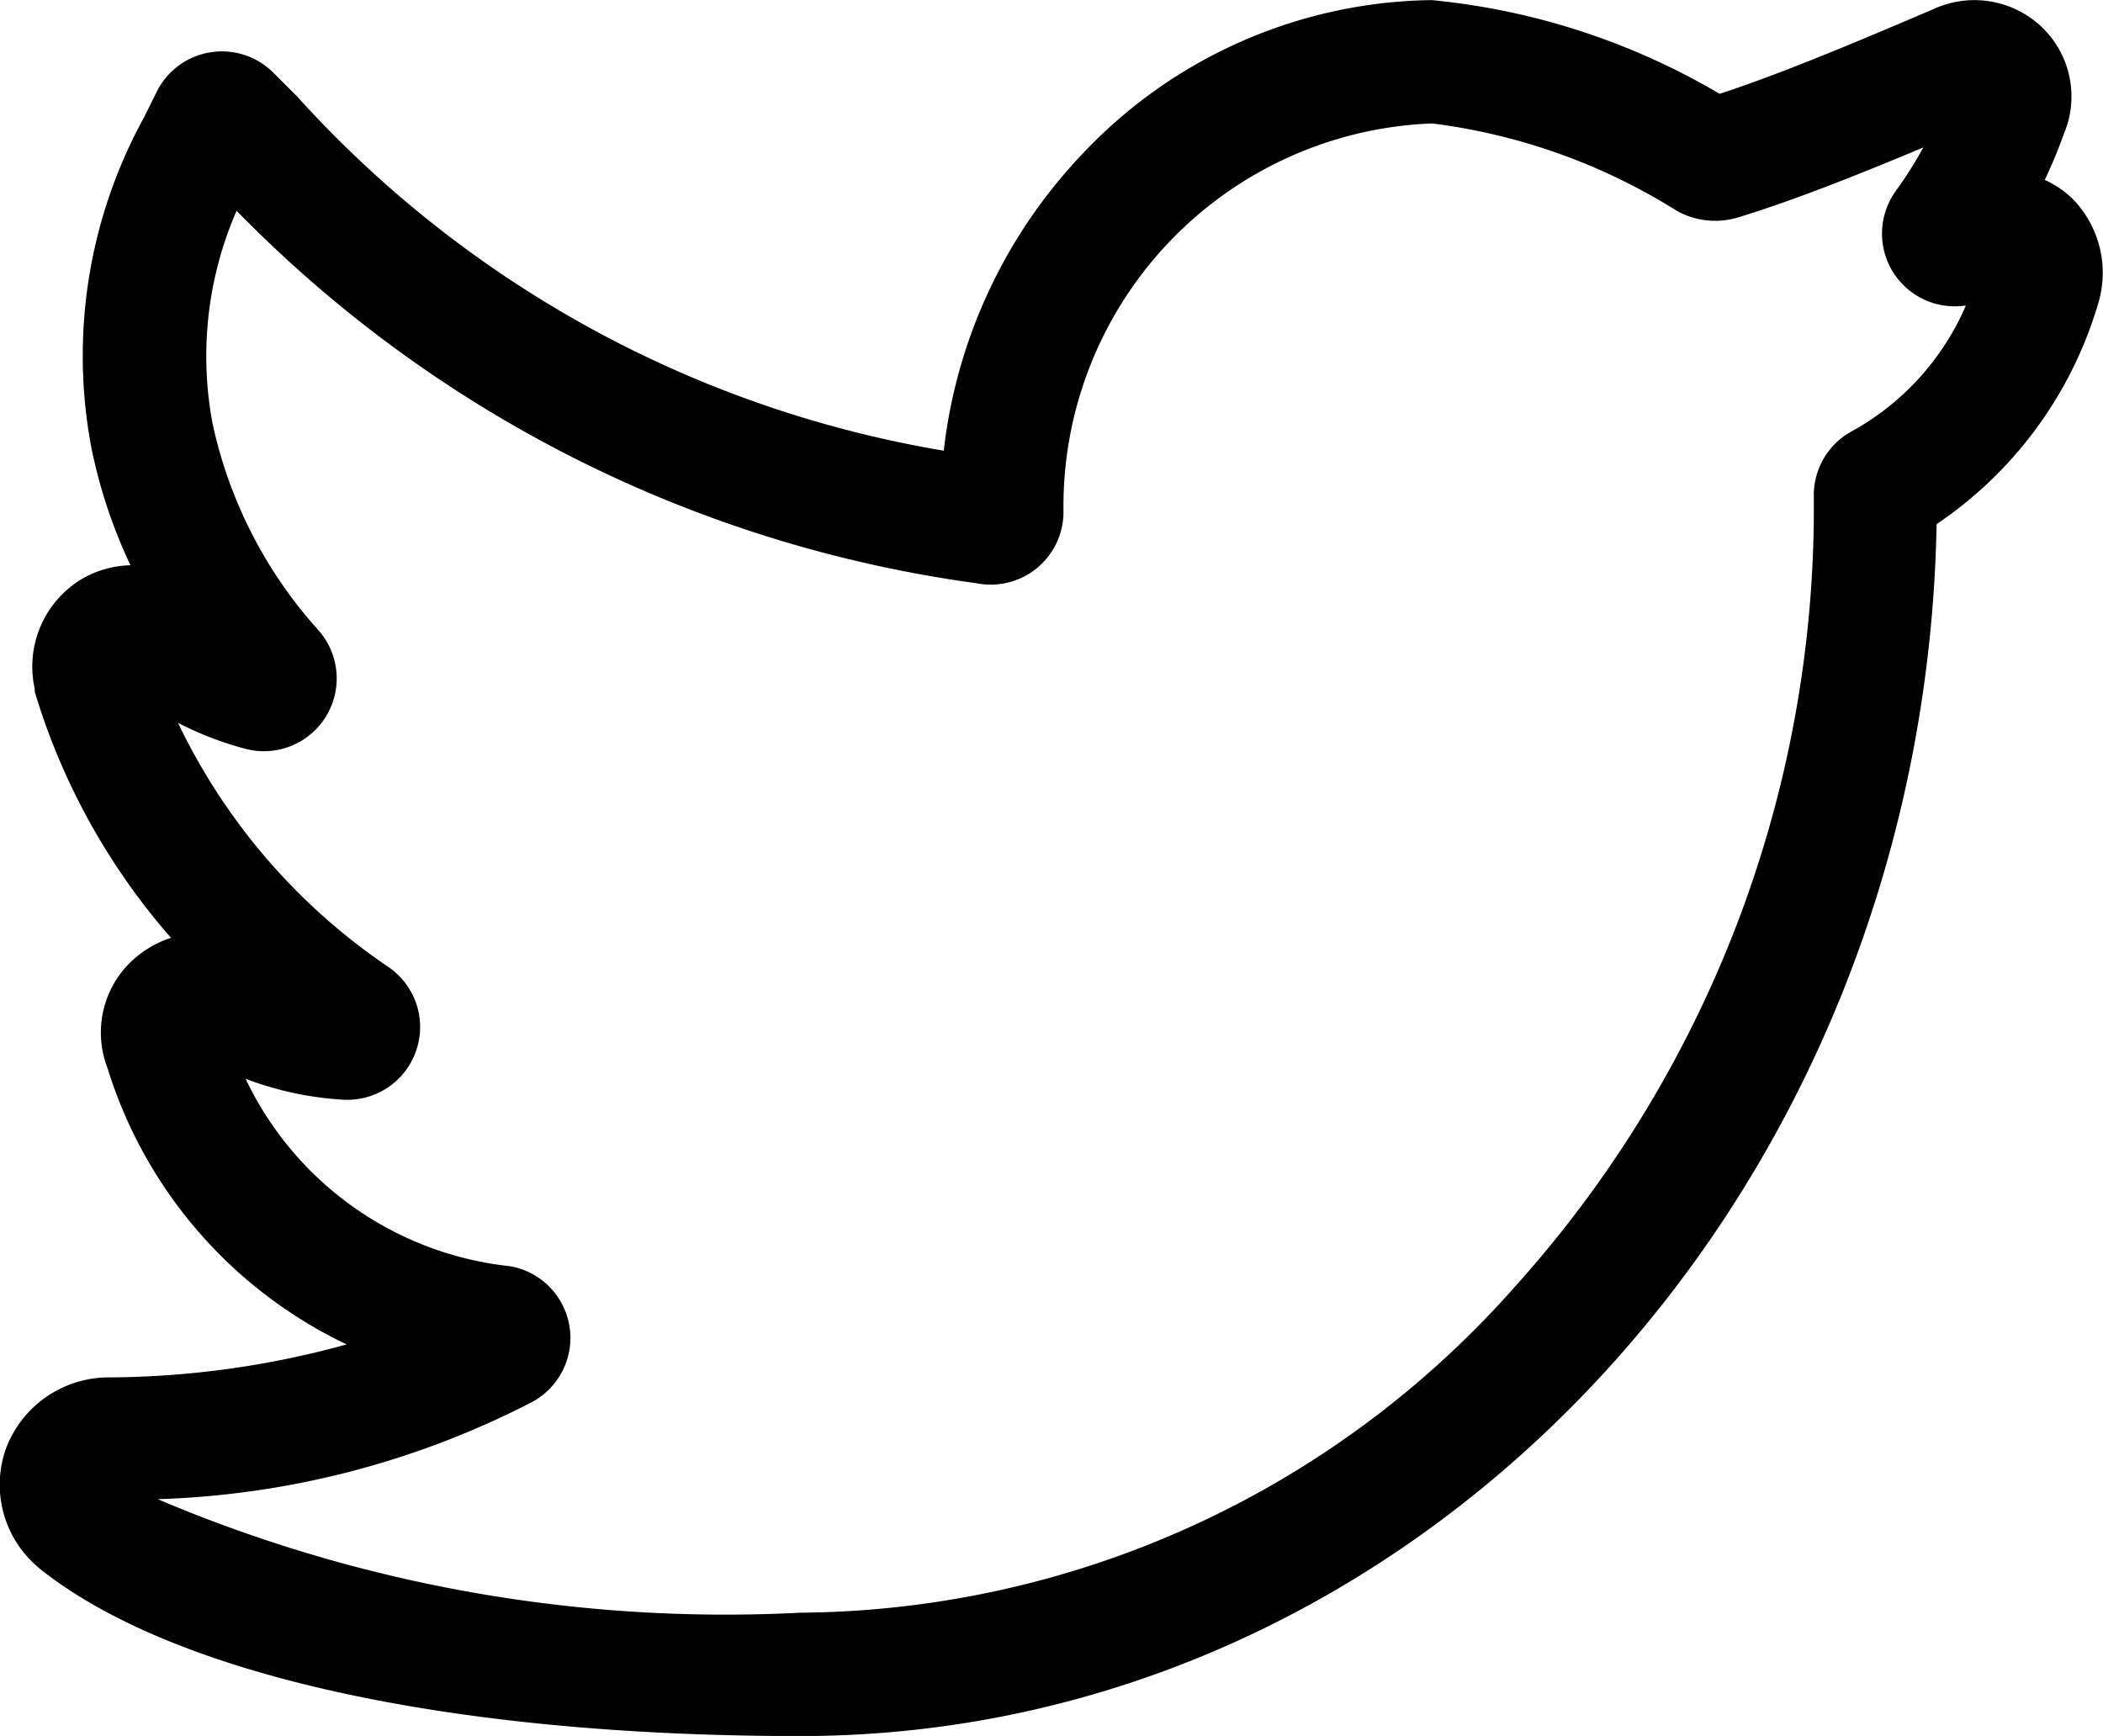 <svg xmlns="http://www.w3.org/2000/svg" width="18.667" height="15.411" viewBox="0 0 18.667 15.411">
  <path id="twitter" d="M7.1,15.411c-3.115,0-5.578-.544-6.756-1.493L.324,13.9.3,13.878a.958.958,0,0,1-.251-1.008l.011-.03a.976.976,0,0,1,.89-.613,8.044,8.044,0,0,0,2.127-.293A4.037,4.037,0,0,1,.953,9.477a.872.872,0,0,1,.3-1.016.889.889,0,0,1,.265-.136A5.887,5.887,0,0,1,.315,6.162L.308,6.137l0-.025a.907.907,0,0,1,.42-.974.9.9,0,0,1,.43-.121A4.552,4.552,0,0,1,.81,3.968a4.389,4.389,0,0,1,.467-2.924L1.392.812A.646.646,0,0,1,2.426.644l.211.211A9.953,9.953,0,0,0,8.377,4,4.572,4.572,0,0,1,9.611,1.362,4.331,4.331,0,0,1,12.7,0h.008a6.193,6.193,0,0,1,2.556.832c.55-.18,1.213-.459,1.9-.753a.868.868,0,0,1,.971.171.853.853,0,0,1,.185.937q-.075.209-.17.409a.869.869,0,0,1,.253.174.939.939,0,0,1,.234.877l-.008.03a3.581,3.581,0,0,1-1.439,1.975C17.08,10.606,12.6,15.411,7.1,15.411ZM1.4,13.308A12.894,12.894,0,0,0,7.1,14.316a8.547,8.547,0,0,0,6.337-2.883A10.329,10.329,0,0,0,16.1,4.425v-.03a.645.645,0,0,1,.344-.571,2.324,2.324,0,0,0,1.006-1.113.646.646,0,0,1-.622-1.017,3.553,3.553,0,0,0,.244-.386c-.594.249-1.158.473-1.647.622a.7.7,0,0,1-.539-.058,5.333,5.333,0,0,0-2.172-.777A3.4,3.4,0,0,0,9.44,4.544a.646.646,0,0,1-.771.633A11.317,11.317,0,0,1,2.1,1.87a3.232,3.232,0,0,0-.213,1.89A3.994,3.994,0,0,0,2.832,5.6.646.646,0,0,1,2.18,6.647a2.957,2.957,0,0,1-.6-.231,5.453,5.453,0,0,0,1.87,2.169.646.646,0,0,1-.413,1.176,2.9,2.9,0,0,1-.857-.185A2.944,2.944,0,0,0,4.528,11.24a.646.646,0,0,1,.192,1.207A7.757,7.757,0,0,1,1.4,13.308Zm0,0" transform="translate(0 0.001)"/>
</svg>
